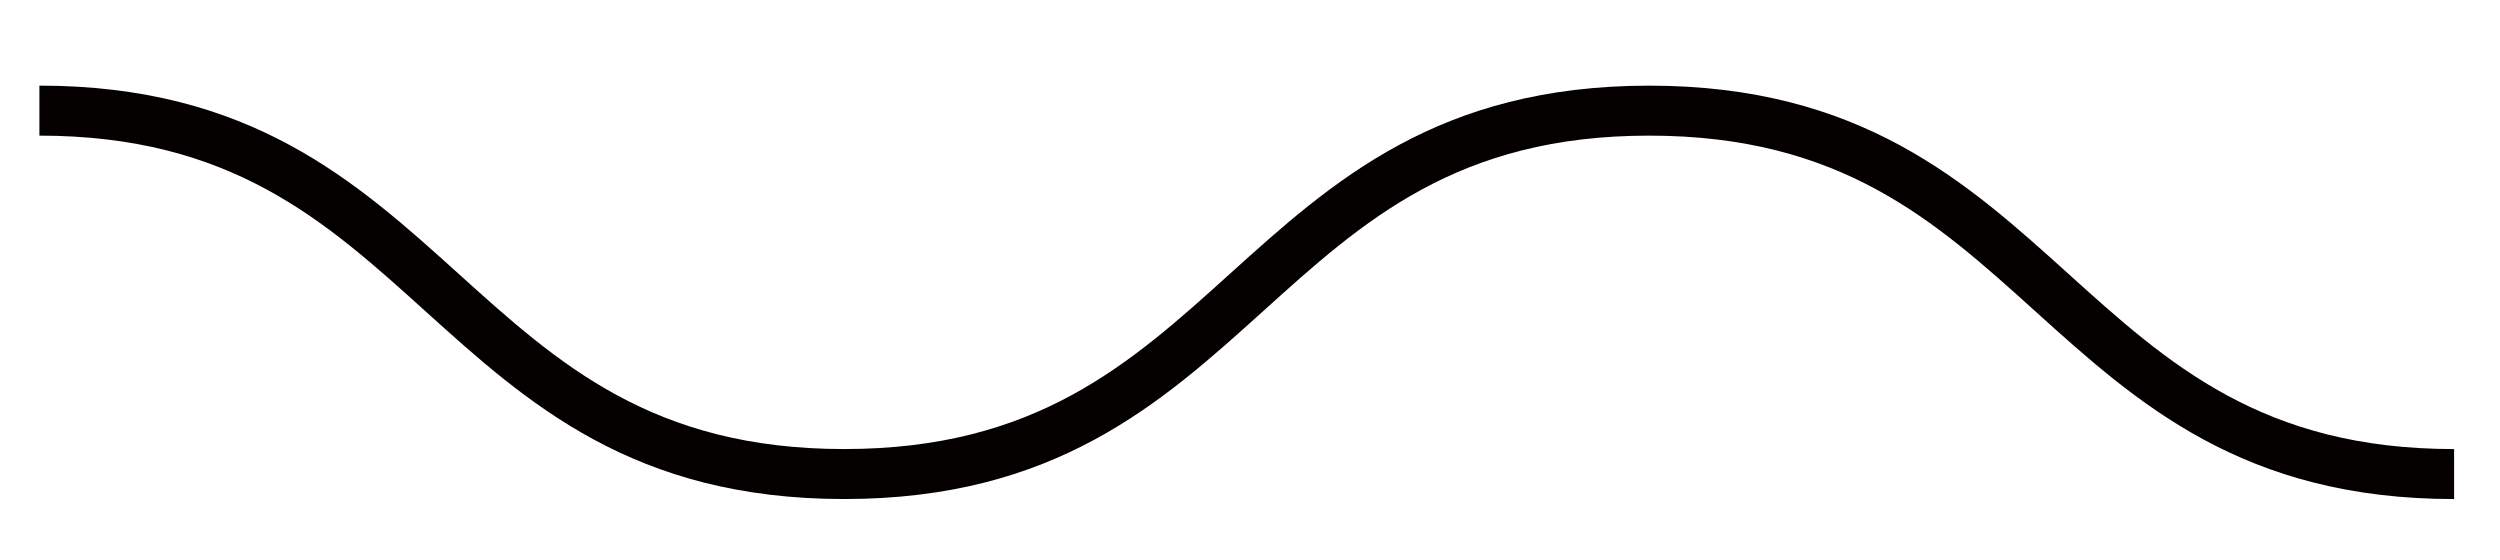 <?xml version="1.0" encoding="utf-8"?>
<!-- Generator: Adobe Illustrator 24.1.3, SVG Export Plug-In . SVG Version: 6.00 Build 0)  -->
<svg version="1.1" id="レイヤー_1" xmlns="http://www.w3.org/2000/svg" xmlns:xlink="http://www.w3.org/1999/xlink" x="0px"
	 y="0px" viewBox="0 0 100 22.419" style="enable-background:new 0 0 100 22.419;" xml:space="preserve">
<style type="text/css">
	.st0{fill:#040000;}
</style>
<path class="st0" d="M98.164,19.962c-8.434,0-12.671-3.826-16.769-7.526c-3.993-3.605-7.764-7.011-15.429-7.011
	c-7.664,0-11.436,3.405-15.428,7.01c-4.098,3.7-8.335,7.526-16.769,7.526c-8.433,0-12.67-3.826-16.767-7.526
	c-3.992-3.605-7.763-7.01-15.426-7.01v-2c8.433,0,12.669,3.826,16.767,7.526c3.992,3.605,7.763,7.011,15.426,7.011
	c7.665,0,11.436-3.405,15.428-7.01c4.098-3.7,8.335-7.526,16.769-7.526s12.671,3.826,16.769,7.526
	c3.993,3.605,7.764,7.011,15.429,7.011V19.962z"/>
</svg>
